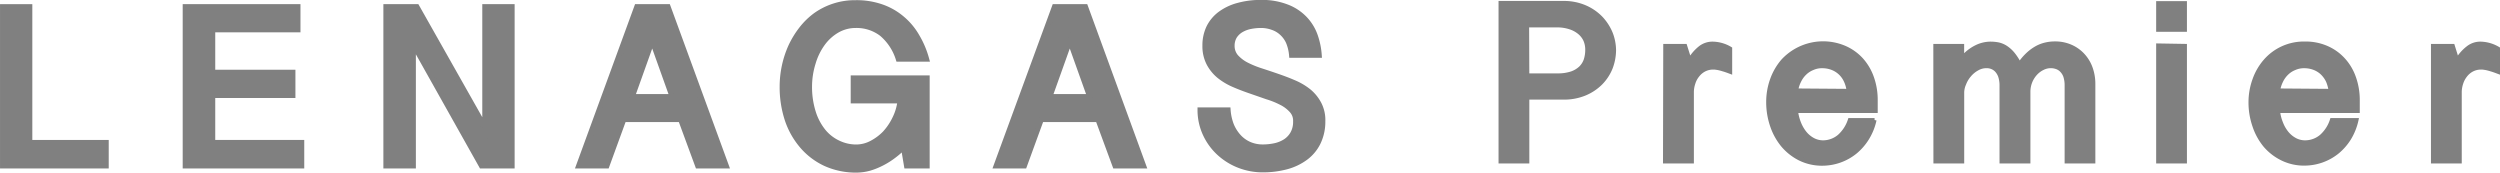 <svg xmlns="http://www.w3.org/2000/svg" viewBox="0 0 495.43 34.2"><defs><style>.cls-1,.cls-2{fill:gray;stroke:gray;stroke-miterlimit:10;}.cls-1{stroke-width:1.09px;}.cls-2{stroke-width:0.78px;}</style></defs><g id="レイヤー_2" data-name="レイヤー 2"><g id="レイヤー_1-2" data-name="レイヤー 1"><path class="cls-1" d="M5.86,1.37V28.28H21v4.56H.55V1.37Z"/><path class="cls-1" d="M59,1.37V5.86H42.11v8.5H58v4.52H42.11v9.4H59.75v4.56h-23V1.37Z"/><path class="cls-1" d="M82.59,1.37,96.12,25.3V1.37h5.32V32.84h-6L81.87,8.68V32.84H76.52V1.37Z"/><path class="cls-1" d="M132.36,1.37l11.52,31.47H138.3l-3.39-9.2H123.59c-.54,1.51-1.09,3-1.68,4.6s-1.14,3.08-1.68,4.6h-5.51L126.23,1.37ZM129.25,8l-4,11.19h8Z"/><path class="cls-1" d="M160.38,17.12a16.68,16.68,0,0,0,.75,5.15,11.46,11.46,0,0,0,2,3.78,8.45,8.45,0,0,0,3,2.33,8.22,8.22,0,0,0,3.59.8,6.58,6.58,0,0,0,3-.76,10.36,10.36,0,0,0,2.69-2,12,12,0,0,0,2-3,10.56,10.56,0,0,0,1-3.47h-9.28V15.49h14.56V32.84h-4l-.63-3.75a14.64,14.64,0,0,1-2,1.77,15,15,0,0,1-2.29,1.44,14,14,0,0,1-2.47,1,10,10,0,0,1-2.55.36,14.6,14.6,0,0,1-6.11-1.25,13.63,13.63,0,0,1-4.64-3.5,15.57,15.57,0,0,1-2.95-5.23,20.61,20.61,0,0,1-1-6.56,19.39,19.39,0,0,1,1.72-7.94,18,18,0,0,1,2.09-3.41A14.06,14.06,0,0,1,161.72,3,13.4,13.4,0,0,1,169.55.58a15,15,0,0,1,5.23.84,12.6,12.6,0,0,1,4,2.31,13,13,0,0,1,2.92,3.51,17.91,17.91,0,0,1,1.88,4.44h-5.52a10.74,10.74,0,0,0-3.29-5A8.24,8.24,0,0,0,169.55,5a7.35,7.35,0,0,0-3.71,1A9.4,9.4,0,0,0,163,8.58a12.61,12.61,0,0,0-1.89,3.86A15.78,15.78,0,0,0,160.38,17.12Z"/><path class="cls-1" d="M215.08,1.37l11.5,31.47H221l-3.39-9.2H206.33c-.54,1.51-1.11,3-1.68,4.6s-1.14,3.08-1.68,4.6h-5.51L209,1.37ZM212,8l-4,11.19h8Z"/><path class="cls-1" d="M243.33,21.83a10.28,10.28,0,0,0,.67,3,7.89,7.89,0,0,0,1.47,2.31,6.31,6.31,0,0,0,2.11,1.5,6.68,6.68,0,0,0,2.68.53,11.33,11.33,0,0,0,2.47-.27,6.45,6.45,0,0,0,2.09-.88,4.57,4.57,0,0,0,1.44-1.59,4.78,4.78,0,0,0,.54-2.4,3,3,0,0,0-.8-2.19,6.89,6.89,0,0,0-2-1.52,16.82,16.82,0,0,0-2.89-1.17L247.8,18c-1.11-.38-2.22-.8-3.3-1.27A12.45,12.45,0,0,1,241.61,15a8.12,8.12,0,0,1-2-2.47,7.32,7.32,0,0,1-.78-3.47,8.15,8.15,0,0,1,.8-3.67,7.47,7.47,0,0,1,2.29-2.67,10.56,10.56,0,0,1,3.52-1.63,16.58,16.58,0,0,1,4.48-.56,13.49,13.49,0,0,1,5.4,1A9.6,9.6,0,0,1,258.79,4a9.37,9.37,0,0,1,1.89,3.32,14.65,14.65,0,0,1,.71,3.59H256a8.75,8.75,0,0,0-.64-2.62A5.46,5.46,0,0,0,254,6.45a5.17,5.17,0,0,0-1.86-1.07A6.65,6.65,0,0,0,249.88,5a10.68,10.68,0,0,0-2.1.21,5.94,5.94,0,0,0-1.85.7,4,4,0,0,0-1.31,1.26,3.64,3.64,0,0,0-.5,1.91,3.33,3.33,0,0,0,.78,2.2,7.36,7.36,0,0,0,2,1.55,19.14,19.14,0,0,0,2.89,1.2c1.08.35,2.19.72,3.32,1.11s2.23.8,3.31,1.27a12.43,12.43,0,0,1,2.9,1.71,8.12,8.12,0,0,1,2,2.44A6.84,6.84,0,0,1,262.1,24a9.45,9.45,0,0,1-.9,4.21,8.18,8.18,0,0,1-2.48,3A11.21,11.21,0,0,1,255,33a17.91,17.91,0,0,1-4.78.61,12.83,12.83,0,0,1-4.5-.81,12.52,12.52,0,0,1-3.92-2.35,11.76,11.76,0,0,1-2.8-3.69,11.24,11.24,0,0,1-1.14-4.93Z"/><path class="cls-2" d="M297.36.58h12.45a10.49,10.49,0,0,1,4.31.84,9.76,9.76,0,0,1,3.15,2.17,9.92,9.92,0,0,1,1.94,3,9.43,9.43,0,0,1,.66,3.36,10.09,10.09,0,0,1-.66,3.48,9.19,9.19,0,0,1-1.95,3,9.76,9.76,0,0,1-3.16,2.12,10.77,10.77,0,0,1-4.3.8h-7.12V32h-5.32Zm5.32,14.35h6a8.45,8.45,0,0,0,2.77-.4,5,5,0,0,0,1.79-1.07,4,4,0,0,0,1-1.59,6.47,6.47,0,0,0,.3-2,4.75,4.75,0,0,0-.38-1.93A4.25,4.25,0,0,0,313,6.44a5.5,5.5,0,0,0-1.84-1,8,8,0,0,0-2.52-.4h-6Z"/><path class="cls-2" d="M330,9.09h3.95l.89,2.82a8.69,8.69,0,0,1,2.11-2.45,3.93,3.93,0,0,1,2.45-.82,7,7,0,0,1,3.48,1v4.6c-.56-.21-1-.37-1.44-.49a9.2,9.2,0,0,0-1-.26l-.61-.09h-.3a3.78,3.78,0,0,0-1.78.41,4,4,0,0,0-1.33,1.11,4.59,4.59,0,0,0-.84,1.59,5.63,5.63,0,0,0-.29,1.87V32h-5.34Z"/><path class="cls-2" d="M355.93,22a9.18,9.18,0,0,0,.59,2.36,7.53,7.53,0,0,0,1.15,2,5.4,5.4,0,0,0,1.62,1.34,4.21,4.21,0,0,0,2,.5,5,5,0,0,0,3.22-1.2,7.34,7.34,0,0,0,2.07-3.21h4.91A11.53,11.53,0,0,1,370,27.46a11,11,0,0,1-2.38,2.71,10.43,10.43,0,0,1-6.46,2.28,9.87,9.87,0,0,1-4.47-1,10.7,10.7,0,0,1-3.38-2.66,12.21,12.21,0,0,1-2.15-3.9,14.34,14.34,0,0,1-.76-4.68,13,13,0,0,1,.76-4.41,11.75,11.75,0,0,1,2.15-3.72,10.85,10.85,0,0,1,12.2-2.65,9.81,9.81,0,0,1,3.38,2.4,10.55,10.55,0,0,1,2.1,3.59,13.19,13.19,0,0,1,.73,4.45V22Zm10.4-4a6.28,6.28,0,0,0-.56-2,4.85,4.85,0,0,0-2.69-2.52,5.48,5.48,0,0,0-2-.35,4.35,4.35,0,0,0-1.88.39,4.65,4.65,0,0,0-1.54,1,5.19,5.19,0,0,0-1.1,1.53,6.2,6.2,0,0,0-.6,1.87Z"/><path class="cls-2" d="M383.52,9.09h5.33v2.46a8.4,8.4,0,0,1,2.81-2.24,6.45,6.45,0,0,1,2.8-.67,8.24,8.24,0,0,1,1.56.15,4.54,4.54,0,0,1,1.44.6,6.36,6.36,0,0,1,1.4,1.24,11.15,11.15,0,0,1,1.35,2.09,11.18,11.18,0,0,1,1.7-2,8.86,8.86,0,0,1,1.76-1.27,7,7,0,0,1,1.79-.66,7.8,7.8,0,0,1,1.74-.19,7.6,7.6,0,0,1,3.15.62,7.14,7.14,0,0,1,2.41,1.7,7.41,7.41,0,0,1,1.55,2.55,9.17,9.17,0,0,1,.54,3.16V32h-5.31V16.89a5.69,5.69,0,0,0-.28-1.83,3.16,3.16,0,0,0-.74-1.15,2.53,2.53,0,0,0-1-.61,3.52,3.52,0,0,0-2.72.21,4.63,4.63,0,0,0-1.42,1.06,5.35,5.35,0,0,0-1.4,3.59V32h-5.34V16.89a5.7,5.7,0,0,0-.29-1.83,3.41,3.41,0,0,0-.71-1.15,2.59,2.59,0,0,0-.93-.61,2.85,2.85,0,0,0-1-.18,3.62,3.62,0,0,0-1.91.51,5.43,5.43,0,0,0-1.54,1.28,5.63,5.63,0,0,0-1,1.68,4.38,4.38,0,0,0-.4,1.74V32h-5.32Z"/><path class="cls-2" d="M433,.61v5.3h-5.32V.61Zm0,8.48V32h-5.32V9Z"/><path class="cls-2" d="M451.45,22a8.43,8.43,0,0,0,.59,2.36,7.1,7.1,0,0,0,1.14,2,5.4,5.4,0,0,0,1.62,1.34,4.21,4.21,0,0,0,2,.5,5,5,0,0,0,3.25-1.2,7.26,7.26,0,0,0,2.06-3.21H467a11.79,11.79,0,0,1-1.46,3.65,11,11,0,0,1-2.38,2.71,10.43,10.43,0,0,1-6.46,2.28,9.76,9.76,0,0,1-4.45-1,10.55,10.55,0,0,1-3.36-2.6,12,12,0,0,1-2.14-3.9,14.09,14.09,0,0,1-.77-4.68,13,13,0,0,1,.77-4.41,11.43,11.43,0,0,1,2.14-3.72,10.12,10.12,0,0,1,7.87-3.5,10.43,10.43,0,0,1,4.33.85,9.66,9.66,0,0,1,3.32,2.38,10.26,10.26,0,0,1,2.11,3.59,13.19,13.19,0,0,1,.73,4.45V22Zm10.4-4a7.24,7.24,0,0,0-.55-2,5.38,5.38,0,0,0-1.1-1.52,4.79,4.79,0,0,0-1.6-1,5.48,5.48,0,0,0-2-.35,4.54,4.54,0,0,0-1.89.39,4.65,4.65,0,0,0-1.54,1,5.19,5.19,0,0,0-1.1,1.53,6.49,6.49,0,0,0-.6,1.87Z"/><path class="cls-2" d="M482.14,9.09h3.94l.88,2.82a8.44,8.44,0,0,1,2.16-2.45,3.93,3.93,0,0,1,2.45-.82,7.12,7.12,0,0,1,3.47,1v4.6c-.56-.21-1-.37-1.43-.49a9.2,9.2,0,0,0-1-.26L492,13.4h-.3a3.78,3.78,0,0,0-1.78.41,4,4,0,0,0-1.33,1.11,4.77,4.77,0,0,0-.84,1.59,5.63,5.63,0,0,0-.29,1.87V32h-5.32Z"/></g></g></svg>